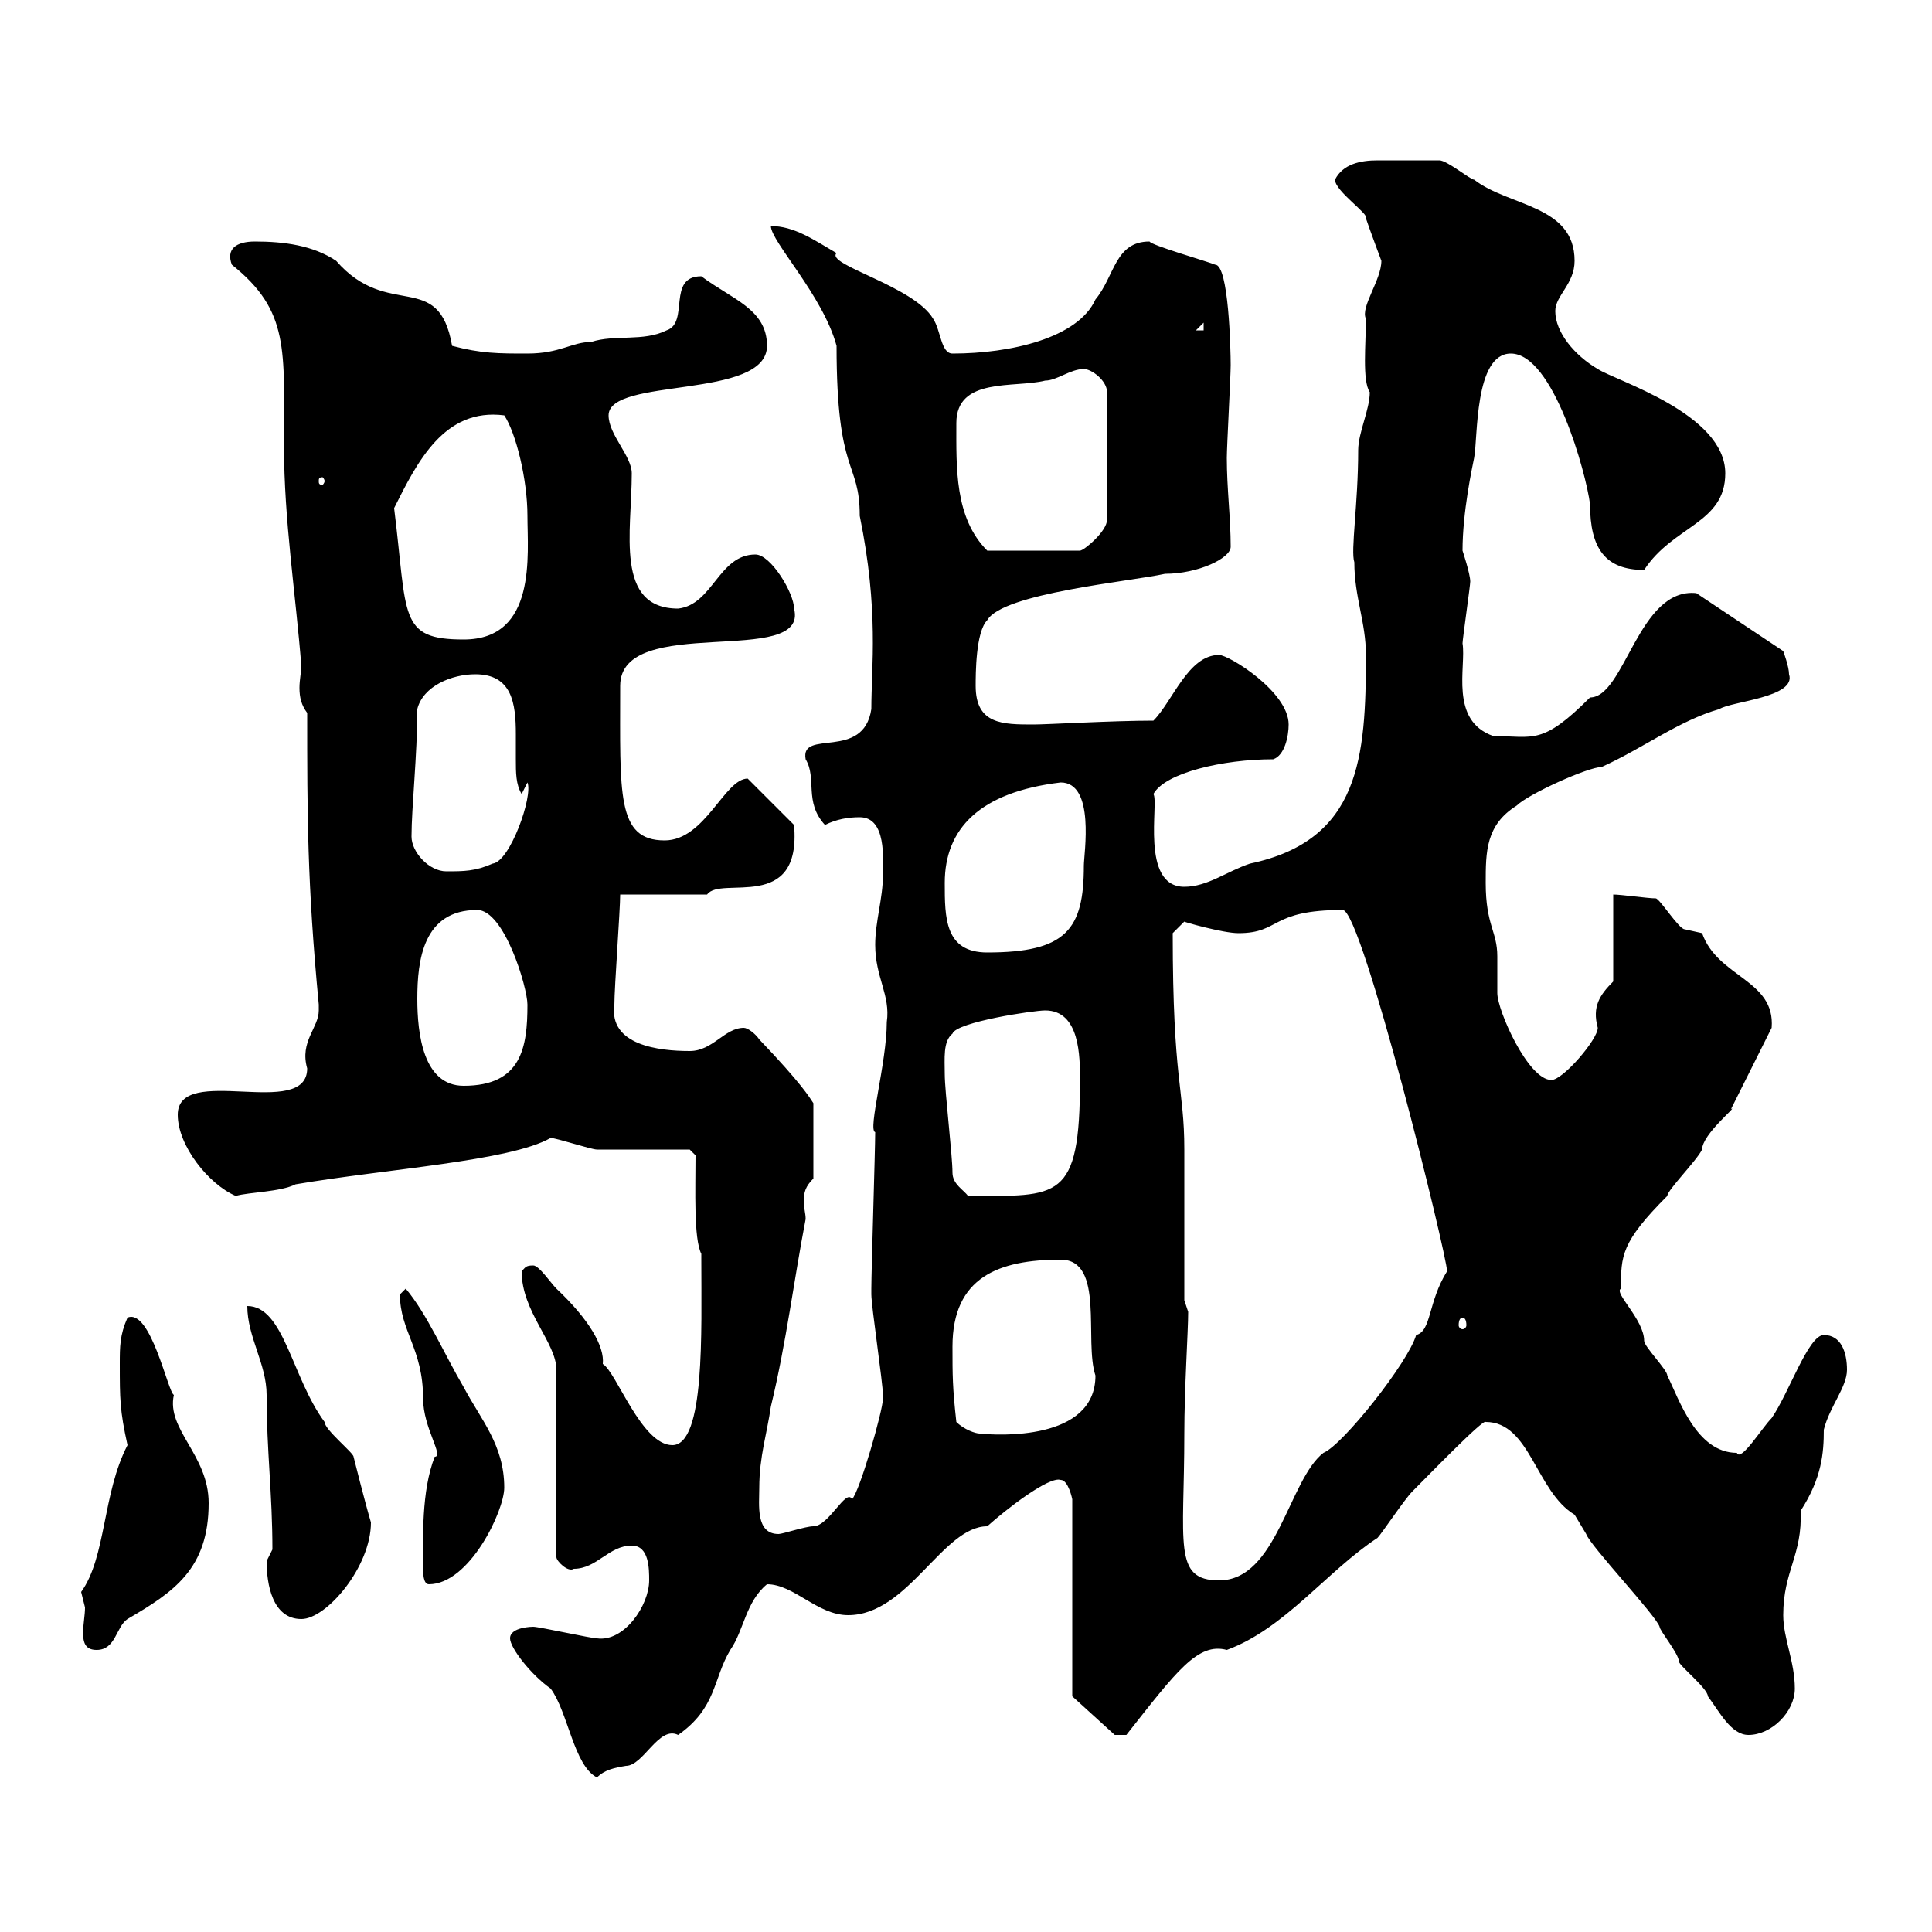 <svg xmlns="http://www.w3.org/2000/svg" xmlns:xlink="http://www.w3.org/1999/xlink" width="300" height="300"><path d="M79.20 254.40C79.20 255.90 82.50 260.10 85.50 262.20C88.20 265.80 89.10 274.20 92.70 276C93.90 274.80 95.40 274.50 97.20 274.20C99.90 274.20 102.30 267.90 105.30 269.40C111.30 265.20 110.70 260.70 113.40 256.20C115.50 253.20 115.80 248.70 119.10 246C123.30 246 126.90 250.80 131.70 250.80C141 250.80 146.40 237 153.30 237C156.30 234.30 162.90 229.20 164.70 229.80C165.90 229.80 166.50 232.80 166.50 232.80L166.50 263.40L173.10 269.40L174.90 269.40C182.70 259.50 186 255 190.50 256.20C199.50 252.90 206.10 243.90 213.90 238.80C214.50 238.20 218.10 232.80 219.30 231.60C221.40 229.50 230.40 220.20 230.70 220.80C237.60 220.80 238.50 231.60 244.50 235.20C244.50 235.20 246.30 238.20 246.30 238.20C246.90 240 257.10 250.80 257.70 252.60C257.70 253.20 260.70 256.80 260.70 258C260.70 258.60 265.20 262.20 265.20 263.40C267 265.80 268.80 269.40 271.50 269.40C275.10 269.40 278.70 265.80 278.70 262.20C278.70 258 276.90 254.40 276.90 250.80C276.90 243.90 279.90 241.50 279.60 234.60C282.90 229.50 283.20 225.60 283.20 222C284.10 218.40 286.80 215.40 286.80 212.70C286.80 210 285.90 207.30 283.20 207.30C280.80 207.30 277.80 216.30 275.10 220.20C273.60 221.70 270.30 227.10 269.70 225.60C263.40 225.60 260.70 217.20 258.90 213.60C258.90 212.70 255.30 209.10 255.30 208.20C255.30 204.90 250.50 200.70 251.70 200.10C251.70 195 251.70 192.90 258.90 185.70C258.90 184.80 263.40 180.30 264.30 178.50C264.30 176.10 270 171.60 268.80 172.20L275.10 159.60C275.70 152.10 266.70 151.80 264.30 144.90C264.30 144.90 261.60 144.30 261.60 144.30C260.70 144.30 257.70 139.50 257.10 139.50C255.90 139.50 251.70 138.90 250.50 138.90L250.50 152.40C248.40 154.50 247.20 156.30 248.10 159.60C248.10 161.40 242.70 167.70 240.90 167.70C237.30 167.70 232.50 156.90 232.50 154.20C232.50 153.30 232.50 149.70 232.50 148.50C232.50 144.60 230.70 143.70 230.70 137.10C230.70 132.30 230.70 128.10 235.50 125.10C237.30 123.30 246.60 119.10 248.70 119.10C255.30 116.10 260.70 111.90 267 110.10C268.80 108.90 279 108.30 277.80 104.70C277.80 103.50 276.90 101.10 276.90 101.10L263.40 92.10C254.40 91.20 252.30 108.30 246.90 108.30C239.40 115.80 238.20 114.30 231.90 114.30C225 111.90 227.70 103.50 227.10 99.90C227.10 99.30 228.30 90.90 228.30 90.30C228.30 89.10 227.10 85.50 227.10 85.50C227.10 79.50 228.60 72.60 228.90 71.10C229.50 68.10 228.90 54.90 234.60 54.90C241.20 54.90 246.30 73.50 246.90 78.30C246.90 85.20 249.30 88.50 255.30 88.50C259.80 81.60 267.90 81.30 267.90 73.50C267.90 64.20 250.80 59.10 248.10 57.30C244.50 55.20 241.50 51.60 241.50 48.30C241.50 45.90 244.50 44.10 244.50 40.50C244.50 31.80 234.30 32.10 228.90 27.90C228.30 27.90 224.70 24.90 223.50 24.90C218.10 24.90 216.60 24.90 213.90 24.90C211.20 24.90 208.50 25.50 207.30 27.90C207.30 29.70 212.70 33.30 212.10 33.90C212.70 35.70 214.50 40.50 214.50 40.50C214.50 43.50 211.20 47.70 212.10 49.50C212.10 53.40 211.50 59.10 212.70 60.90C212.70 63.60 210.90 67.20 210.90 69.90C210.90 78.30 209.70 85.50 210.30 87.30C210.30 92.70 212.10 96.60 212.10 101.70C212.10 117.60 211.20 130.50 194.10 134.10C190.50 135.30 187.50 137.70 183.90 137.70C177 137.70 180 124.50 179.10 123.30C180.90 120 189.90 117.90 197.70 117.90C199.50 117.30 200.10 114.30 200.10 112.50C200.10 107.40 190.80 101.70 189.30 101.70C184.50 101.70 182.10 108.90 179.10 111.90C172.80 111.90 162.60 112.50 160.50 112.50C155.70 112.50 151.50 112.50 151.50 106.50C151.50 104.70 151.50 98.10 153.30 96.30C155.70 92.10 175.50 90.30 180.90 89.10C186 89.10 191.10 86.70 191.10 84.90C191.10 80.40 190.50 75.90 190.50 71.10C190.50 69.30 191.10 58.50 191.10 56.70C191.10 54.30 190.80 41.10 188.70 41.10C187.20 40.50 178.80 38.10 178.50 37.50C173.10 37.50 173.10 42.90 170.10 46.50C167.40 52.50 156.90 54.90 147.90 54.90C146.10 54.90 146.10 51.30 144.90 49.50C141.90 44.40 128.10 41.10 129.90 39.30C126.30 37.20 123.30 35.10 119.70 35.10C119.70 37.50 127.80 45.90 129.90 53.70C129.90 74.10 133.50 71.40 133.50 80.10C136.50 94.80 135.30 103.50 135.30 110.10C134.10 118.20 124.20 113.10 125.10 117.90C126.90 120.90 124.80 124.50 128.10 128.10C129.90 127.20 131.70 126.90 133.50 126.90C137.70 126.90 137.10 133.50 137.10 135.90C137.10 139.50 135.90 143.10 135.90 146.70C135.90 151.80 138.30 154.50 137.70 158.70C137.70 165 134.70 175.50 135.90 175.80C135.90 178.50 135.30 197.40 135.30 200.10C135.30 200.10 135.30 200.10 135.30 201C135.30 202.80 137.10 214.80 137.10 216.60C137.10 216.60 137.10 216.60 137.10 217.20C137.10 219 133.50 231.60 132.30 232.80C131.40 231 128.70 237 126.30 237C125.10 237 121.50 238.20 120.90 238.20C117.30 238.20 117.90 233.70 117.90 231C117.90 226.20 119.10 222.60 119.70 218.40C122.10 208.50 123.30 198.60 125.10 189.30C125.10 188.40 124.80 187.50 124.80 186.60C124.80 185.10 125.10 184.20 126.30 183L126.30 171.30C125.70 170.40 124.50 168.30 117.90 161.40C117.30 160.50 116.10 159.60 115.50 159.60C112.50 159.60 110.70 163.20 107.10 163.20C102.30 163.20 94.50 162.30 95.40 156C95.40 153.30 96.30 141.30 96.30 138.90C98.10 138.90 108 138.90 109.80 138.90C111.90 135.90 124.50 141.90 123.30 128.10L116.10 120.90C112.50 120.90 109.50 130.50 103.20 130.50C95.70 130.50 96.30 123.30 96.30 106.50C96.30 95.10 125.70 103.80 123.30 94.50C123.30 92.10 119.70 86.10 117.30 86.10C111.60 86.10 110.70 93.90 105.30 94.50C95.40 94.50 98.10 82.50 98.10 73.50C98.10 70.80 94.50 67.50 94.50 64.50C94.50 58.50 119.10 62.10 119.10 53.70C119.10 48 113.70 46.50 108.90 42.90C103.50 42.90 107.10 50.10 103.50 51.30C99.90 53.10 95.40 51.90 91.80 53.10C88.80 53.10 87 54.90 81.90 54.90C77.40 54.90 74.70 54.90 70.20 53.70C68.10 41.70 60.30 49.80 52.20 40.50C48.60 38.10 44.10 37.50 39.60 37.50C36.60 37.50 35.10 38.70 36 41.10C45 48.30 44.10 54.30 44.10 69.30C44.10 80.70 45.90 92.10 46.80 103.50C46.80 104.10 46.50 105.60 46.50 106.80C46.50 108.30 46.80 109.50 47.70 110.70C47.70 126.60 47.70 137.10 49.50 156C49.50 156 49.50 156 49.50 156.90C49.50 159.60 46.50 161.70 47.70 165.90C47.70 174 27.60 165 27.60 173.10C27.60 177.90 32.40 183.90 36.60 185.70C38.70 185.10 43.50 185.10 45.90 183.90C60 181.50 79.20 180.30 85.50 176.70C86.40 176.70 91.80 178.50 92.70 178.50C94.50 178.50 105.30 178.50 107.10 178.50L108 179.40C108 184.80 107.70 192.30 108.90 194.70C108.90 195.60 108.90 195.60 108.90 195.60C108.90 206.70 109.50 224.40 104.40 224.40C99.60 224.40 95.70 213 93.60 211.80C93.90 209.10 91.50 204.90 86.40 200.10C85.50 199.20 83.70 196.50 82.80 196.50C81.60 196.50 81.60 196.80 81 197.40C81 203.70 86.40 208.50 86.40 212.70L86.40 241.80C86.40 242.40 88.20 244.20 89.10 243.60C92.70 243.60 94.50 240 98.10 240C100.80 240 100.80 243.60 100.80 245.40C100.80 249.30 96.90 255 92.70 254.40C91.80 254.40 83.70 252.60 82.80 252.60C82.80 252.60 79.20 252.60 79.20 254.40ZM12.60 247.20C12.60 247.20 13.20 249.60 13.20 249.60C13.20 250.80 12.90 252.30 12.90 253.50C12.90 255 13.20 256.20 15 256.20C18 256.20 18 252.60 19.80 251.40C27 247.20 32.40 243.60 32.40 233.40C32.40 225.90 25.80 222 27 216.60C26.10 216.30 23.40 203.10 19.80 204.60C18.60 207.30 18.60 209.10 18.60 211.80C18.60 217.20 18.60 219 19.80 224.40C15.90 231.90 16.50 241.80 12.60 247.20ZM41.40 242.40C41.40 246 42.30 251.40 46.80 251.40C50.70 251.40 57.60 243.30 57.60 236.40C56.70 233.40 54.90 226.20 54.90 226.20C54.90 225.60 50.40 222 50.40 220.80C45.30 213.90 44.10 202.80 38.40 202.80C38.40 207.60 41.40 211.80 41.40 216.60C41.40 225.30 42.30 231.90 42.30 240.60C42.30 240.60 41.40 242.40 41.40 242.40ZM65.70 243.60C65.70 244.20 65.70 246 66.60 246C72.90 246 78.30 234.60 78.30 231C78.30 224.40 74.70 220.50 72 215.40C69 210.30 66.30 204 63 200.10C63 200.10 62.10 201 62.10 201C62.10 206.70 65.70 209.40 65.70 217.20C65.70 221.70 69 226.20 67.50 226.20C65.40 231.60 65.70 238.80 65.70 243.60ZM183.90 222.60C183.90 215.70 184.50 206.70 184.50 203.70C184.50 203.70 183.90 201.90 183.90 201.90C183.90 198.30 183.90 182.10 183.90 178.50C183.90 168.90 182.10 168 182.10 144.90C182.10 144.90 183.90 143.10 183.90 143.10C183.60 143.10 189.90 144.90 192.30 144.90C198.90 144.90 197.10 141.30 208.50 141.30C211.50 141.30 224.70 195 224.70 197.40C221.70 202.20 222.30 206.70 219.90 207.30C218.70 211.50 208.50 224.40 205.50 225.60C200.10 229.80 198.30 245.40 189.30 245.40C182.10 245.40 183.90 239.70 183.90 222.60ZM148.50 220.80C147.90 215.40 147.90 213.60 147.90 209.10C147.90 198.30 155.10 195.60 164.70 195.60C171.60 195.60 168.30 208.20 170.10 213.60C170.10 223.80 154.80 222.90 152.10 222.60C151.50 222.60 149.70 222 148.50 220.80ZM227.10 204.60C227.40 204.60 227.70 204.90 227.70 205.80C227.70 206.10 227.40 206.40 227.10 206.40C226.80 206.40 226.50 206.10 226.50 205.80C226.50 204.90 226.80 204.60 227.10 204.60ZM147.90 182.10C147.90 179.40 146.70 169.50 146.70 166.80C146.70 164.40 146.40 161.70 147.90 160.50C148.50 158.70 160.50 156.90 162.30 156.90C167.70 156.90 167.70 164.10 167.70 167.70C167.70 186.60 164.40 185.70 150.30 185.70C149.70 184.80 147.90 183.90 147.90 182.10ZM64.80 155.10C64.80 149.10 65.70 141.30 74.10 141.30C78.30 141.30 81.90 153.30 81.90 156C81.90 162.60 81 168.60 72 168.60C65.70 168.60 64.80 160.50 64.80 155.10ZM146.70 137.10C146.70 128.70 152.10 123 164.70 121.50C170.10 121.50 168.30 132.60 168.30 134.40C168.30 144.30 165.60 147.90 153.30 147.90C146.70 147.90 146.70 142.50 146.70 137.10ZM63.90 129.90C63.90 125.40 64.80 117.30 64.80 110.10C65.70 106.50 70.20 104.70 73.80 104.70C79.50 104.70 80.10 109.20 80.10 114C80.10 115.50 80.10 116.70 80.10 117.90C80.10 120 80.10 121.80 81 123.30L81.90 121.50C82.80 123.60 79.20 133.80 76.50 134.10C73.80 135.30 72 135.30 69.30 135.30C66.60 135.30 63.90 132.30 63.90 129.90ZM61.20 78.90C64.80 71.70 69 63.30 78.30 64.50C80.10 67.20 81.90 74.40 81.90 80.10C81.90 86.10 83.40 99.30 72 99.30C61.80 99.30 63.30 95.70 61.20 78.90ZM148.50 65.70C148.50 58.50 157.50 60.30 162.30 59.10C164.10 59.10 166.20 57.30 168.30 57.30C169.50 57.30 171.90 59.10 171.90 60.90L171.90 80.70C171.90 82.50 168.30 85.50 167.70 85.50L153.30 85.50C148.20 80.40 148.50 72.60 148.50 65.70ZM50.40 74.70C50.40 75 50.10 75.30 50.10 75.30C49.50 75.30 49.50 75 49.50 74.70C49.50 74.40 49.50 74.10 50.10 74.10C50.10 74.10 50.40 74.40 50.40 74.70ZM186.90 50.10L186.90 51.30L185.70 51.30Z"/></svg>